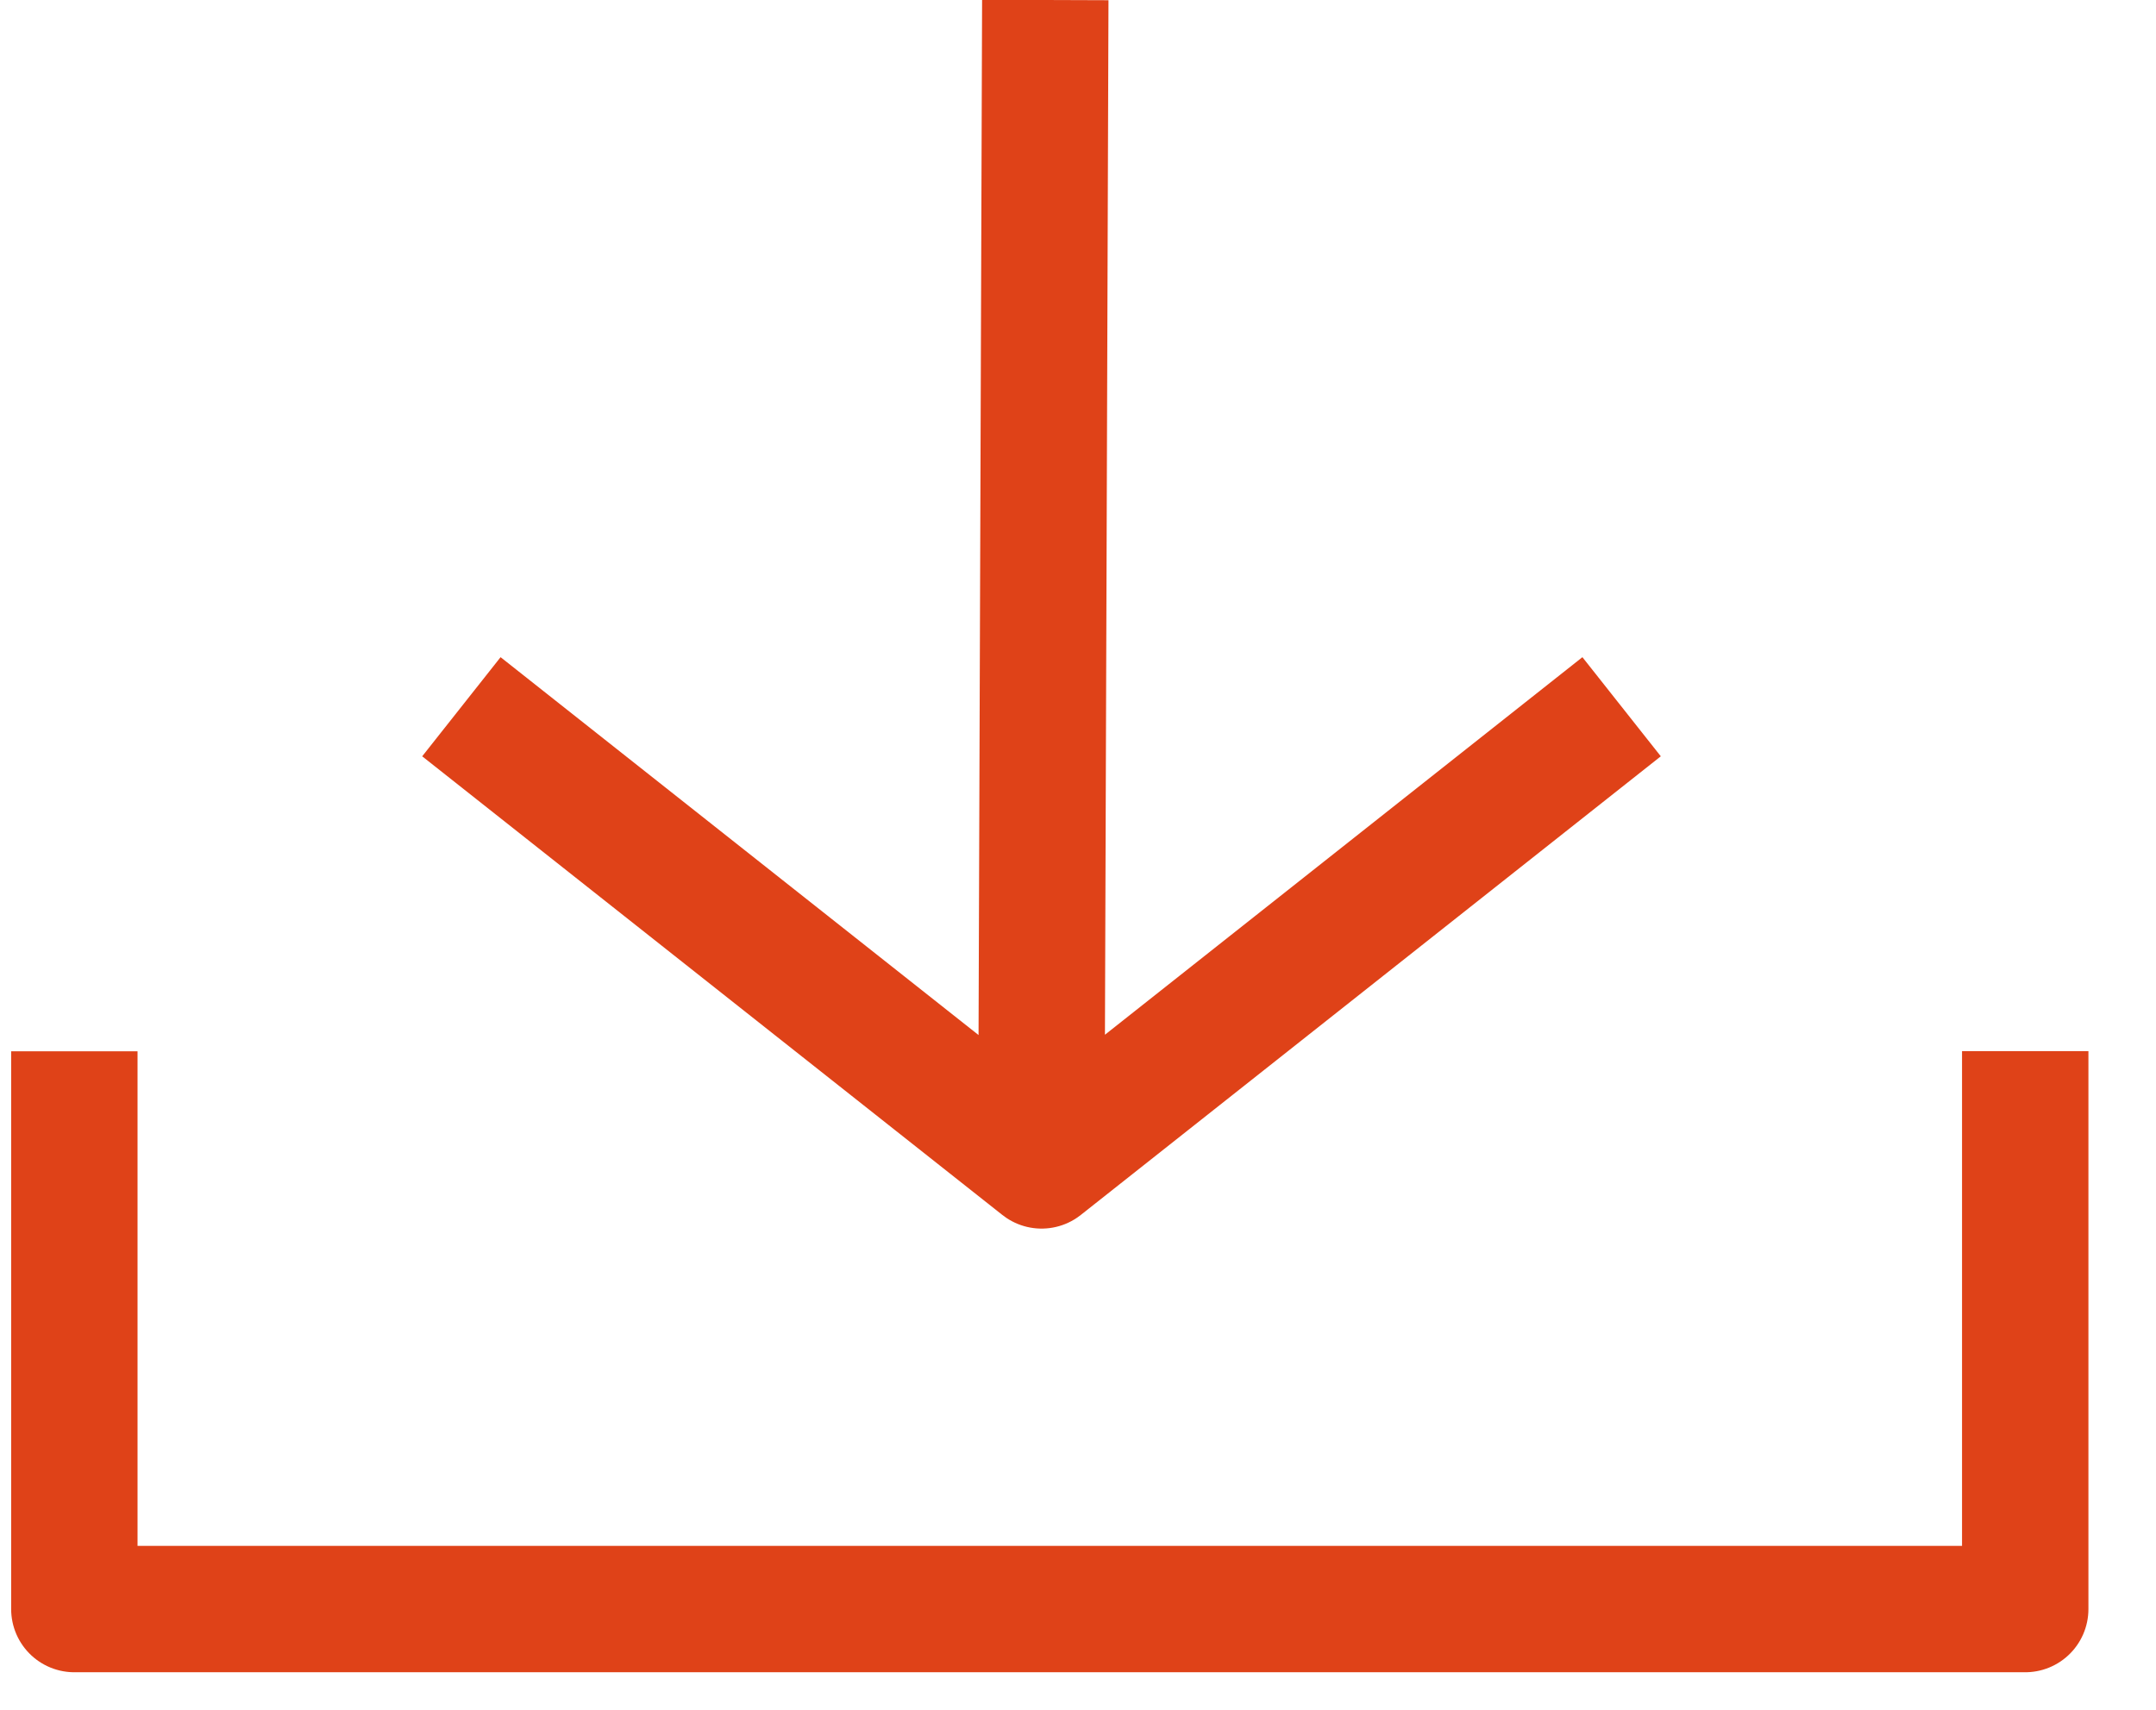 <?xml version="1.0" encoding="UTF-8"?> <svg xmlns="http://www.w3.org/2000/svg" width="29" height="23" viewBox="0 0 29 23" fill="none"><path d="M27.241 14.14V21.645H1V14.142M14.06 0L14.008 15.207M21.812 9.507L14.01 15.677L6.206 9.507" stroke="#DF4218" stroke-width="1.7" stroke-linejoin="round"></path></svg> 